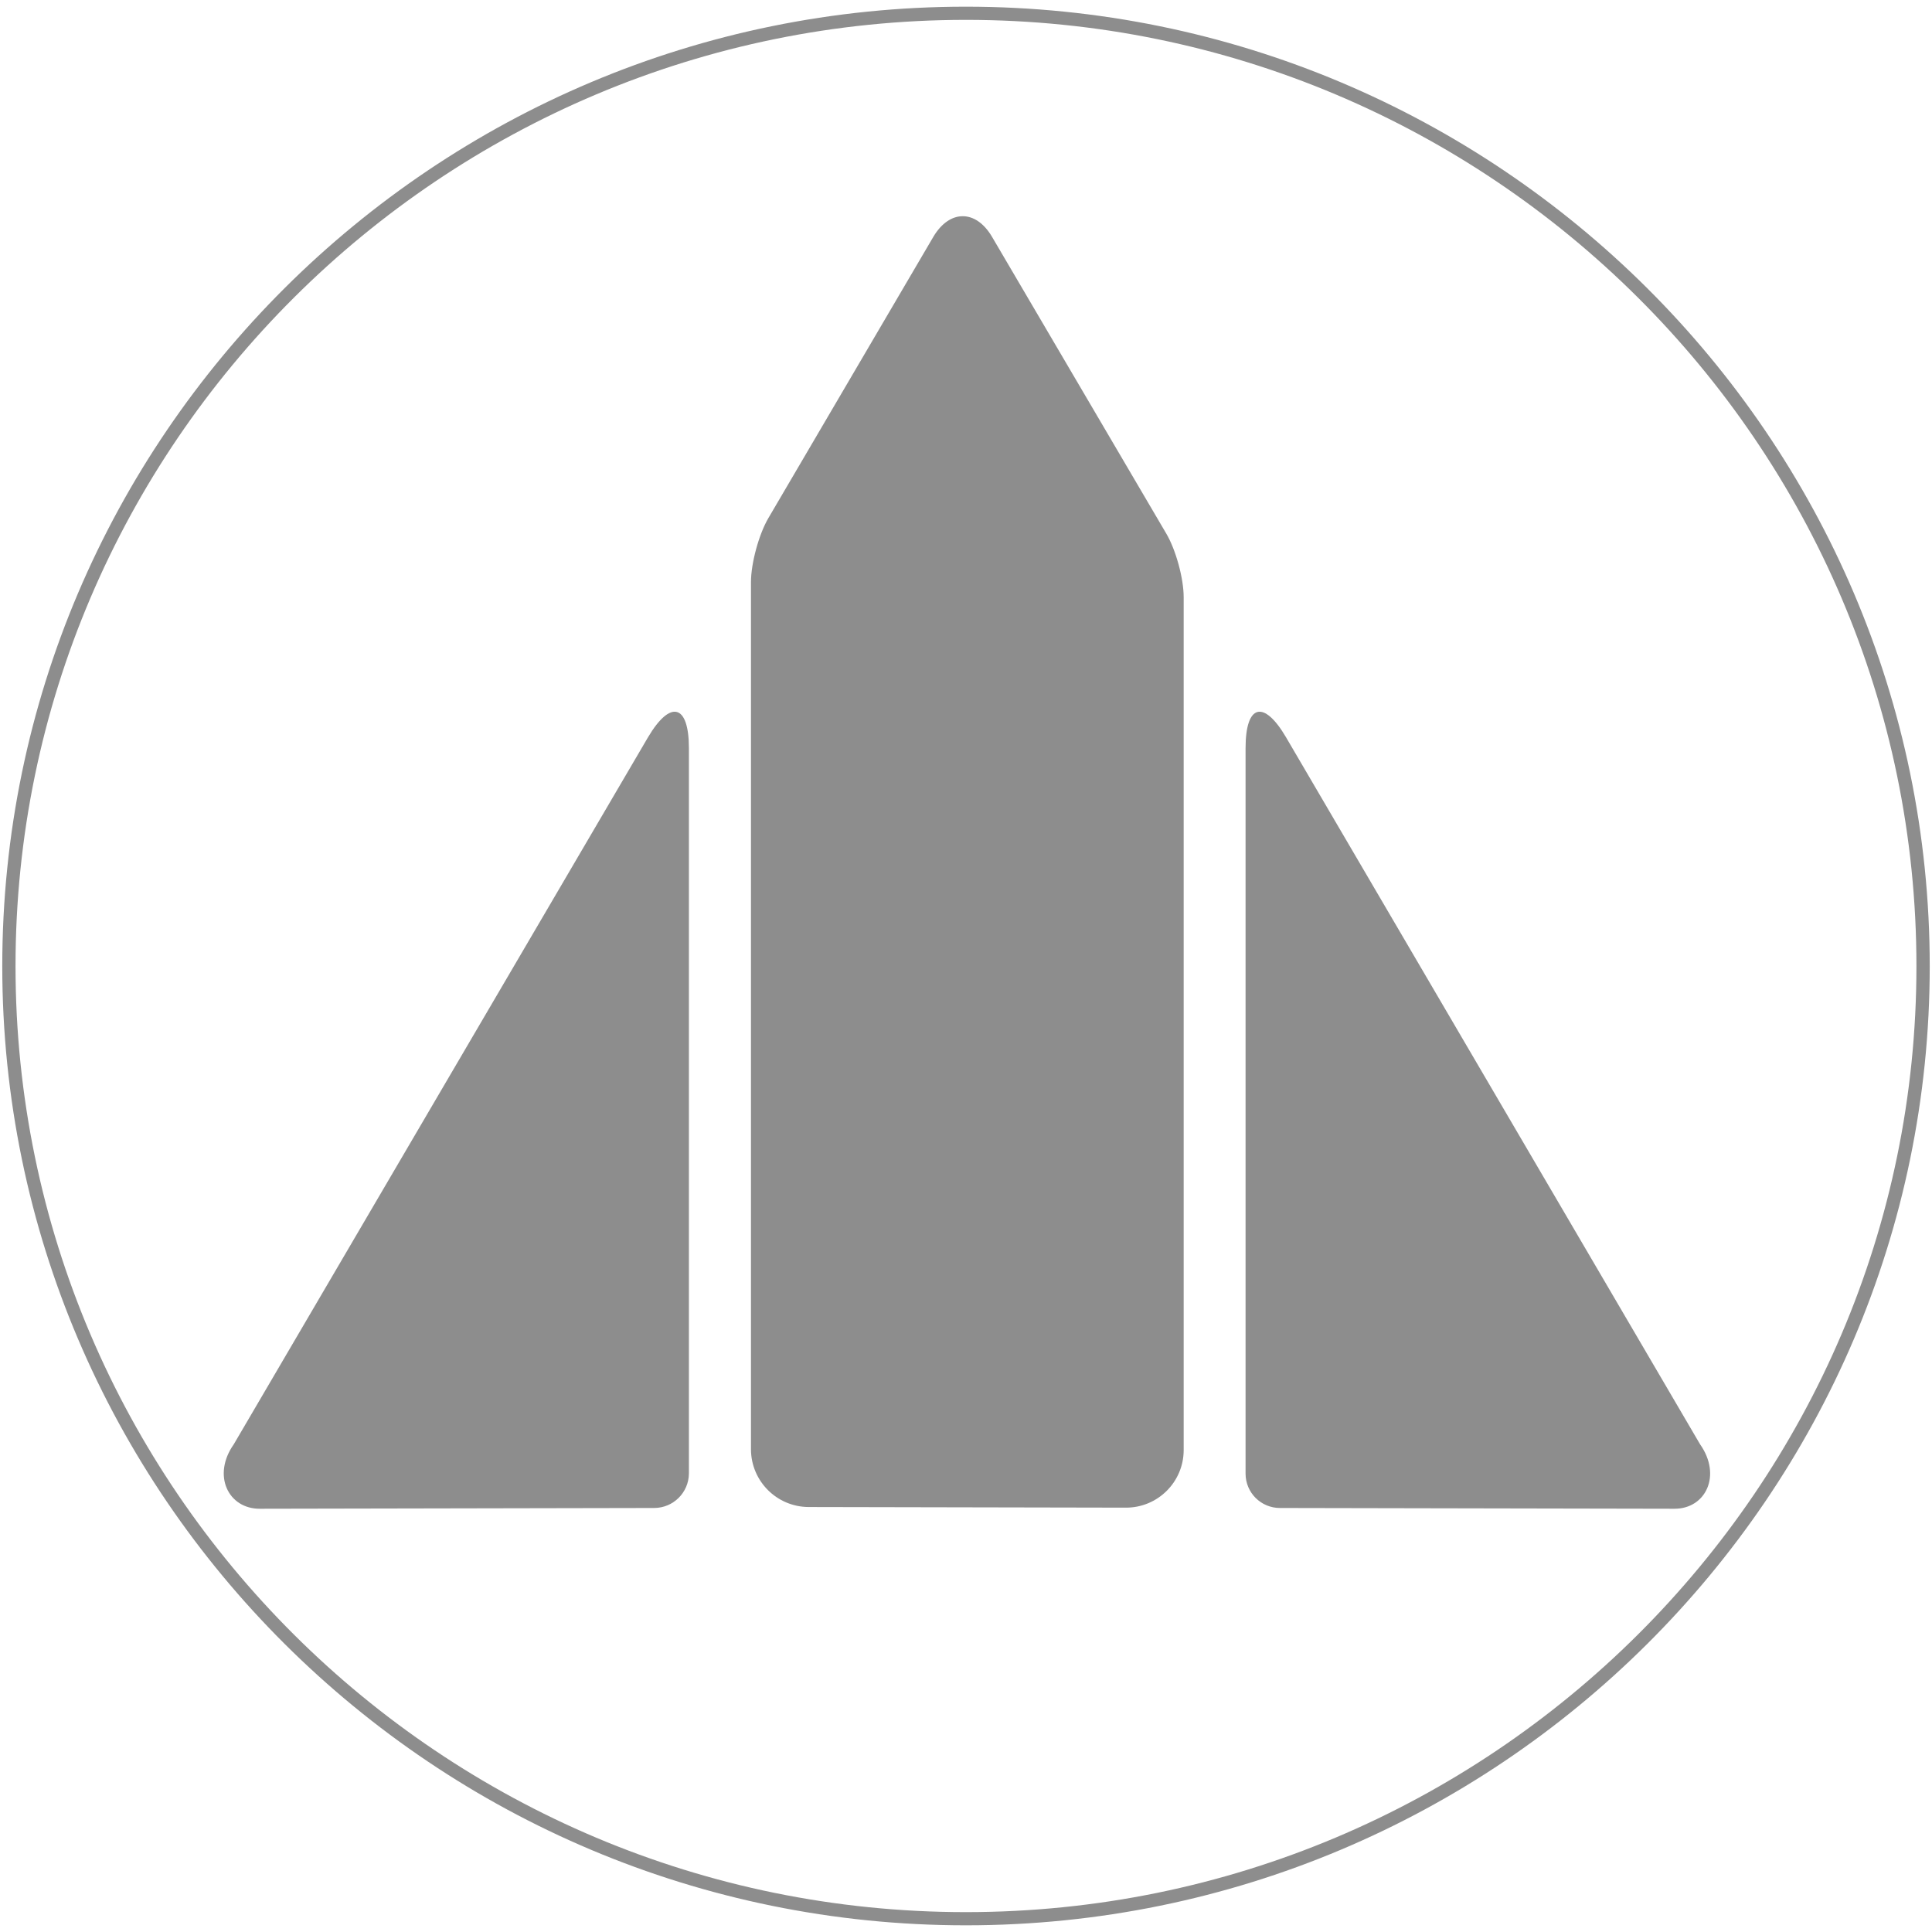 <svg viewBox="0 0 920 920" xmlns="http://www.w3.org/2000/svg"><g fill="#8d8d8d"><path d="m459.919 916.818c253.089 0 459-204.89 459-456.748s-205.911-456.888-459-456.888-458.838 204.959-458.838 456.887c.005 251.859 205.828 456.749 458.838 456.749m-0-907.356c249.606 0 452.668 202.141 452.668 450.607.005 248.397-203.057 450.469-452.668 450.469s-452.528-202.071-452.528-450.468 203.009-450.607 452.528-450.607"/><path d="m365.926 246.656 78.6-134.018c7.725-12.908 20.117-12.908 27.79 0l82.951 141.272c4.614 7.706 8.39 21.484 8.39 30.426v406.404c-.14 15.077-12.416 27.217-27.493 27.189l-151.169-.3c-15.098-.093-27.31-12.318-27.388-27.416v-413c0-9.011 3.758-22.789 8.32-30.565"/><path d="m612.421 351.136 197.12 336.594c10.452 14.804 2.726 30.791-12.235 30.721l-187.838-.365c-9.025 0-16.342-7.317-16.342-16.342v-345.476c0-20.98 8.687-23.241 19.3-5.132"/><path d="m308.545 351.136-197.206 336.594c-10.452 14.8-2.657 30.791 12.392 30.721l187.838-.365c9.036-.038 16.372-7.316 16.482-16.352v-345.466c0-20.98-8.826-23.241-19.506-5.132"/></g></svg>